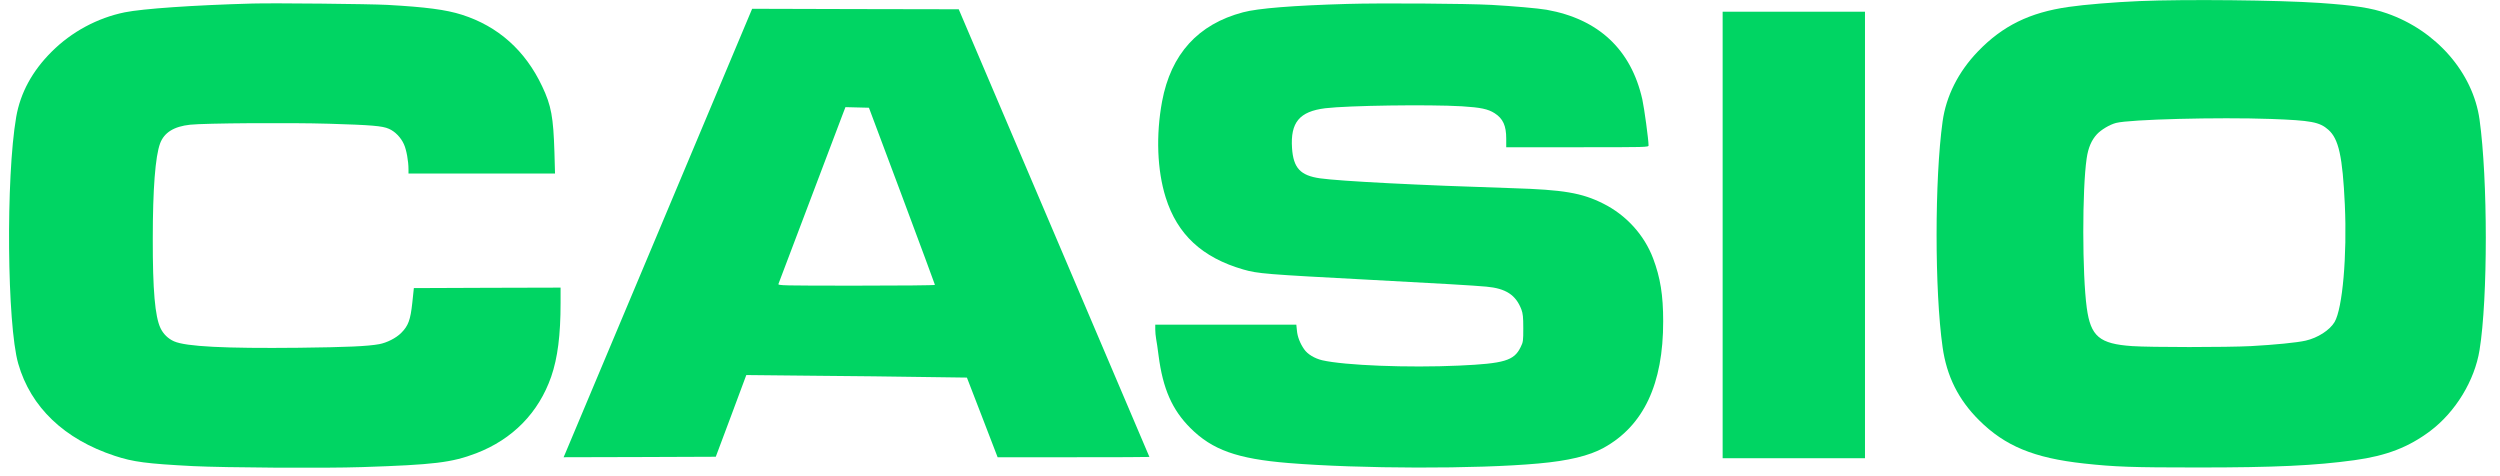 <svg width="247" height="47" viewBox="0 0 247 47" fill="none" xmlns="http://www.w3.org/2000/svg">
<g clip-path="url(#clip0_432_38983)">
<path d="M211.384 0.107C208.88 0.213 205.951 0.454 204.372 0.685C200.529 1.234 197.851 2.554 195.414 5.087C193.478 7.1 192.274 9.498 191.927 12.012C191.138 17.695 191.138 28.753 191.927 34.291C192.332 37.171 193.488 39.483 195.53 41.515C198.092 44.068 200.952 45.252 205.884 45.792C208.957 46.129 210.671 46.187 217.153 46.187C224.763 46.187 228.702 46.004 232.632 45.464C235.782 45.031 237.978 44.183 240.116 42.575C242.611 40.696 244.499 37.585 244.98 34.58C245.808 29.465 245.799 17.715 244.98 11.82C244.335 7.187 240.704 3.016 235.83 1.321C234.289 0.782 232.67 0.531 229.193 0.29C225.129 0.011 215.93 -0.085 211.384 0.107ZM224.358 11.752C228.336 11.897 229.174 12.051 230.041 12.821C231.062 13.717 231.447 15.451 231.669 20.209C231.9 25.247 231.447 30.467 230.657 31.816C230.185 32.615 228.991 33.386 227.797 33.655C226.968 33.848 224.714 34.069 222.403 34.195C219.985 34.32 212.463 34.32 210.652 34.195C207.425 33.973 206.558 33.241 206.173 30.419C205.72 27.086 205.711 18.726 206.163 15.644C206.317 14.594 206.635 13.852 207.175 13.264C207.599 12.812 208.436 12.311 209.063 12.147C210.43 11.791 219.147 11.569 224.358 11.752Z" fill="#00D563"/>
<path d="M24.948 0.349C19.072 0.512 14.112 0.859 12.33 1.216C9.633 1.765 7.071 3.142 5.106 5.107C3.18 7.024 2.014 9.181 1.6 11.56C0.569 17.542 0.695 32.076 1.802 35.929C3.035 40.235 6.358 43.404 11.348 45.041C13.158 45.638 14.468 45.812 19.072 46.052C22.222 46.206 32.085 46.274 35.784 46.149C42.892 45.917 44.626 45.706 47.053 44.781C50.656 43.394 53.218 40.774 54.46 37.21C55.096 35.361 55.385 33.126 55.385 29.928V28.416L48.142 28.435L40.889 28.464L40.735 29.919C40.552 31.614 40.34 32.192 39.636 32.895C39.126 33.406 38.23 33.858 37.469 34.003C36.294 34.215 34.291 34.301 29.523 34.359C22.212 34.436 18.369 34.243 17.194 33.723C16.607 33.463 16.125 32.991 15.855 32.413C15.316 31.277 15.085 28.667 15.094 23.6C15.094 18.678 15.345 15.442 15.817 14.171C16.221 13.092 17.184 12.495 18.783 12.321C20.228 12.167 28.646 12.109 32.509 12.225C36.66 12.35 37.787 12.437 38.423 12.726C39.03 12.986 39.617 13.593 39.906 14.248C40.157 14.787 40.359 15.924 40.359 16.723V17.147H47.602H54.836L54.778 15.047C54.672 11.57 54.47 10.433 53.564 8.526C51.898 4.991 49.211 2.593 45.637 1.456C44.067 0.955 42.064 0.695 38.288 0.484C36.477 0.387 27.086 0.291 24.948 0.349Z" fill="#00D563"/>
<path d="M133.115 0.388C127.769 0.542 124.272 0.821 122.808 1.216C118.368 2.391 115.69 5.338 114.814 10.02C114.197 13.343 114.323 16.81 115.17 19.507C116.316 23.167 118.773 25.45 122.837 26.625C124.272 27.039 125.004 27.097 135.378 27.646C142.284 28.012 145.607 28.205 146.85 28.32C148.776 28.494 149.768 29.139 150.317 30.584C150.462 30.979 150.5 31.326 150.5 32.414C150.5 33.695 150.491 33.791 150.231 34.311C149.585 35.631 148.632 35.92 144.143 36.122C139.115 36.353 132.855 36.103 130.63 35.593C129.869 35.409 129.185 34.995 128.848 34.504C128.443 33.926 128.183 33.252 128.135 32.645L128.077 32.077H121.113H114.14V32.549C114.14 32.799 114.178 33.223 114.226 33.483C114.274 33.743 114.39 34.485 114.467 35.13C114.891 38.405 115.806 40.486 117.607 42.287C119.774 44.454 122.24 45.33 127.287 45.745C134.328 46.322 145.915 46.351 151.993 45.793C154.941 45.533 157.021 45.032 158.447 44.242C162.386 42.065 164.332 37.943 164.322 31.74C164.322 29.158 164.043 27.434 163.33 25.537C162.454 23.215 160.672 21.25 158.398 20.114C156.289 19.054 154.469 18.746 149.441 18.592C140.175 18.303 132.383 17.899 130.418 17.619C128.472 17.34 127.788 16.598 127.653 14.643C127.48 12.091 128.385 11.012 130.938 10.694C133.201 10.424 141.119 10.309 144.432 10.501C146.291 10.617 147.023 10.771 147.668 11.185C148.497 11.715 148.815 12.418 148.815 13.689V14.547H155.846C162.704 14.547 162.877 14.547 162.877 14.364C162.877 13.805 162.454 10.694 162.261 9.817C161.153 4.895 157.936 1.881 152.812 0.966C151.993 0.821 149.46 0.6 147.37 0.484C144.875 0.349 136.399 0.291 133.115 0.388Z" fill="#00D563"/>
<path d="M65.132 22.713C60.085 34.724 55.886 44.693 55.818 44.867L55.684 45.175L63.206 45.156L70.719 45.127L72.231 41.091L73.734 37.055L80.38 37.123C84.04 37.151 88.943 37.209 91.283 37.248L95.531 37.306L97.053 41.245L98.565 45.175H106.068C110.191 45.175 113.562 45.165 113.562 45.146C113.562 45.136 109.324 35.177 104.142 23.021L94.722 0.916L84.522 0.897L74.312 0.868L65.132 22.713ZM89.116 19.361C90.908 24.158 92.372 28.107 92.372 28.145C92.372 28.194 88.875 28.223 84.608 28.223C77.249 28.223 76.845 28.213 76.912 28.049C76.941 27.962 78.319 24.331 79.966 19.987C81.603 15.643 83.077 11.752 83.241 11.338L83.53 10.586L84.685 10.615L85.851 10.644L89.116 19.361Z" fill="#00D563"/>
<path d="M170.197 23.214V45.272H177.229H184.26V23.214V1.157H177.229H170.197V23.214Z" fill="#00D563"/>
</g>
<defs>
<clipPath id="clip0_432_38983">
<rect width="246.578" height="46.33" fill="white"/>
</clipPath>
</defs>
</svg>

